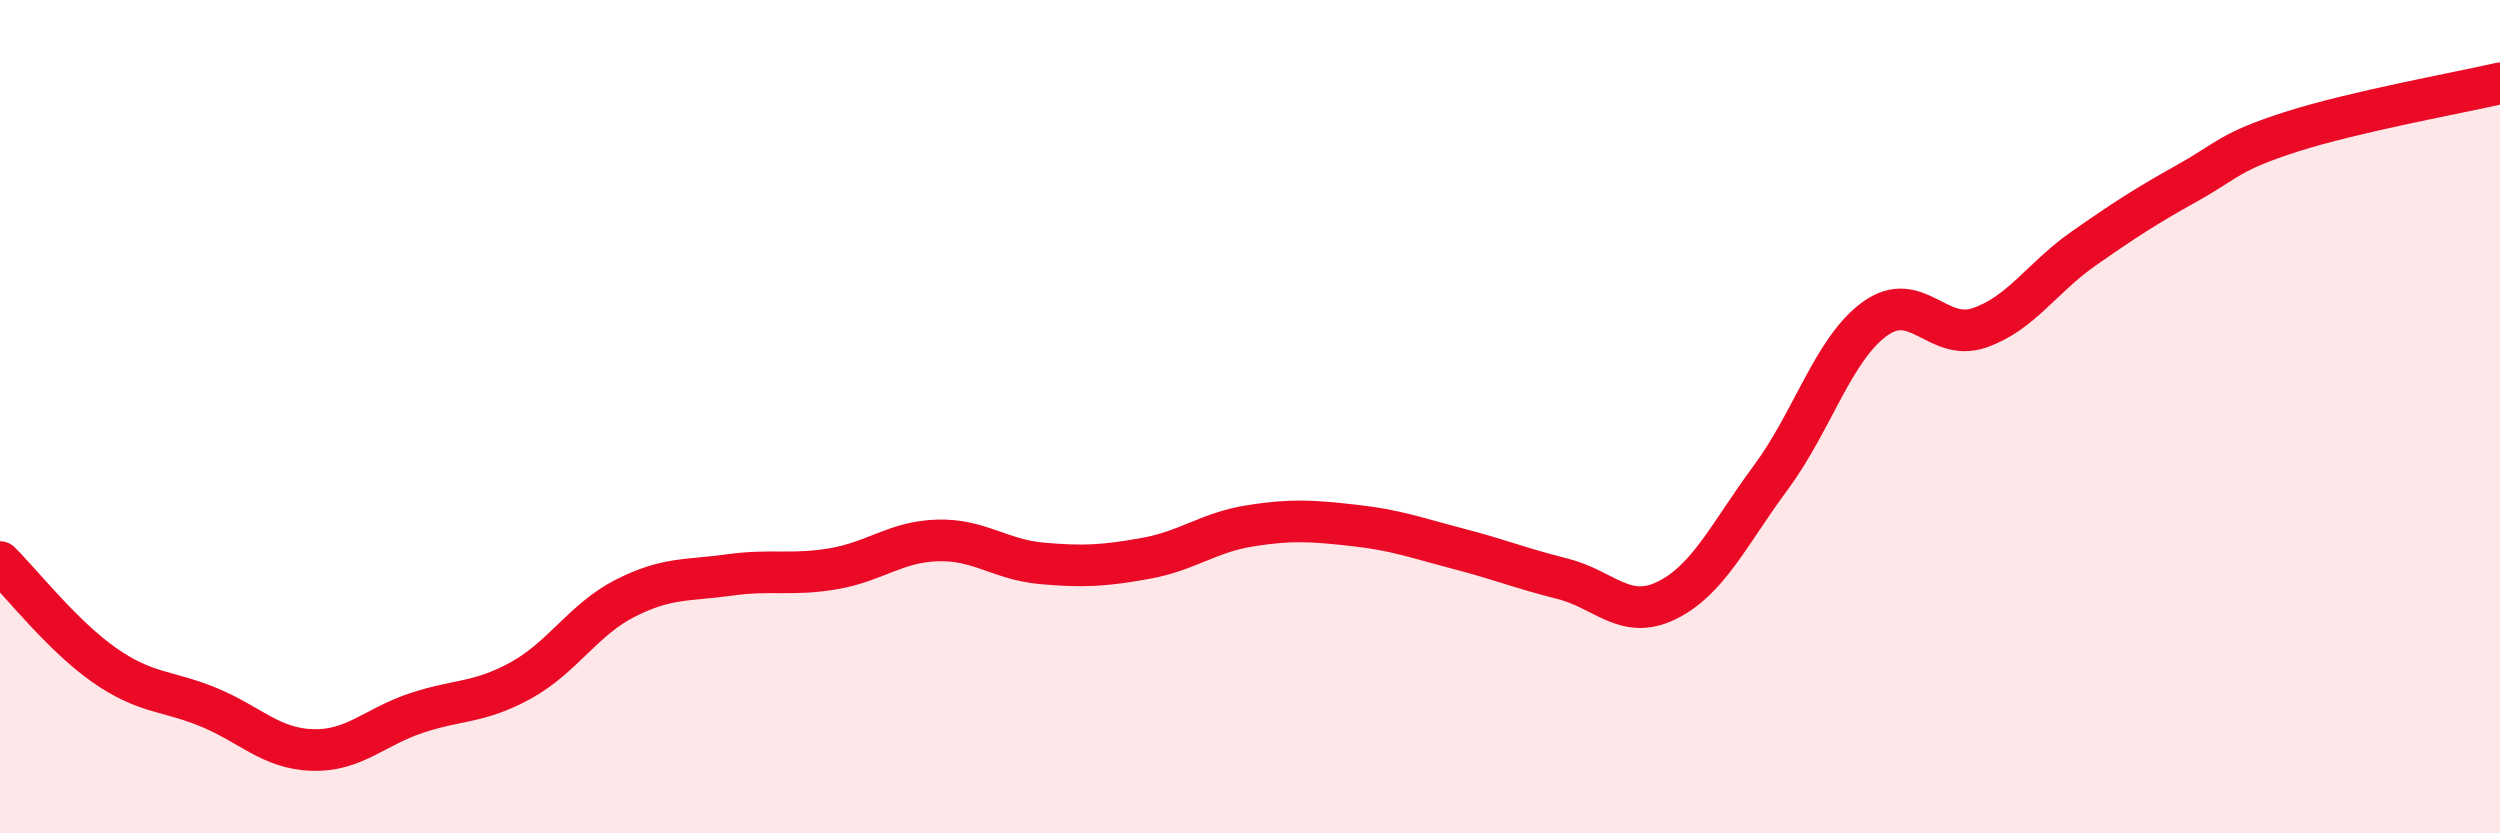 
    <svg width="60" height="20" viewBox="0 0 60 20" xmlns="http://www.w3.org/2000/svg">
      <path
        d="M 0,13.49 C 0.5,13.98 1.5,15.26 2.5,15.96 C 3.5,16.66 4,16.56 5,16.97 C 6,17.38 6.5,17.97 7.5,18 C 8.5,18.03 9,17.44 10,17.11 C 11,16.78 11.5,16.88 12.5,16.33 C 13.5,15.78 14,14.87 15,14.36 C 16,13.85 16.5,13.94 17.5,13.8 C 18.5,13.66 19,13.82 20,13.65 C 21,13.48 21.5,13 22.5,12.97 C 23.5,12.94 24,13.43 25,13.52 C 26,13.61 26.5,13.58 27.5,13.4 C 28.5,13.22 29,12.78 30,12.62 C 31,12.46 31.5,12.5 32.5,12.61 C 33.5,12.72 34,12.91 35,13.17 C 36,13.43 36.5,13.64 37.5,13.89 C 38.5,14.14 39,14.9 40,14.41 C 41,13.92 41.5,12.81 42.5,11.46 C 43.5,10.11 44,8.37 45,7.65 C 46,6.93 46.5,8.21 47.5,7.87 C 48.5,7.53 49,6.67 50,5.97 C 51,5.27 51.5,4.95 52.5,4.39 C 53.5,3.83 53.5,3.64 55,3.16 C 56.5,2.68 59,2.23 60,2L60 20L0 20Z"
        fill="#EB0A25"
        opacity="0.1"
        stroke-linecap="round"
        stroke-linejoin="round"
      />
      <path
        d="M 0,13.49 C 0.5,13.98 1.5,15.26 2.5,15.96 C 3.5,16.66 4,16.56 5,16.97 C 6,17.38 6.5,17.97 7.5,18 C 8.5,18.03 9,17.44 10,17.11 C 11,16.78 11.5,16.88 12.5,16.33 C 13.5,15.78 14,14.87 15,14.36 C 16,13.85 16.5,13.94 17.5,13.8 C 18.5,13.66 19,13.82 20,13.65 C 21,13.48 21.5,13 22.5,12.97 C 23.5,12.94 24,13.43 25,13.52 C 26,13.61 26.5,13.58 27.5,13.4 C 28.5,13.22 29,12.78 30,12.62 C 31,12.46 31.5,12.5 32.5,12.61 C 33.5,12.72 34,12.91 35,13.17 C 36,13.43 36.5,13.64 37.5,13.89 C 38.5,14.14 39,14.9 40,14.41 C 41,13.92 41.5,12.81 42.5,11.46 C 43.5,10.11 44,8.37 45,7.65 C 46,6.93 46.5,8.21 47.5,7.87 C 48.5,7.53 49,6.67 50,5.97 C 51,5.27 51.5,4.95 52.5,4.39 C 53.5,3.83 53.5,3.64 55,3.16 C 56.5,2.68 59,2.23 60,2"
        stroke="#EB0A25"
        stroke-width="1"
        fill="none"
        stroke-linecap="round"
        stroke-linejoin="round"
      />
    </svg>
  